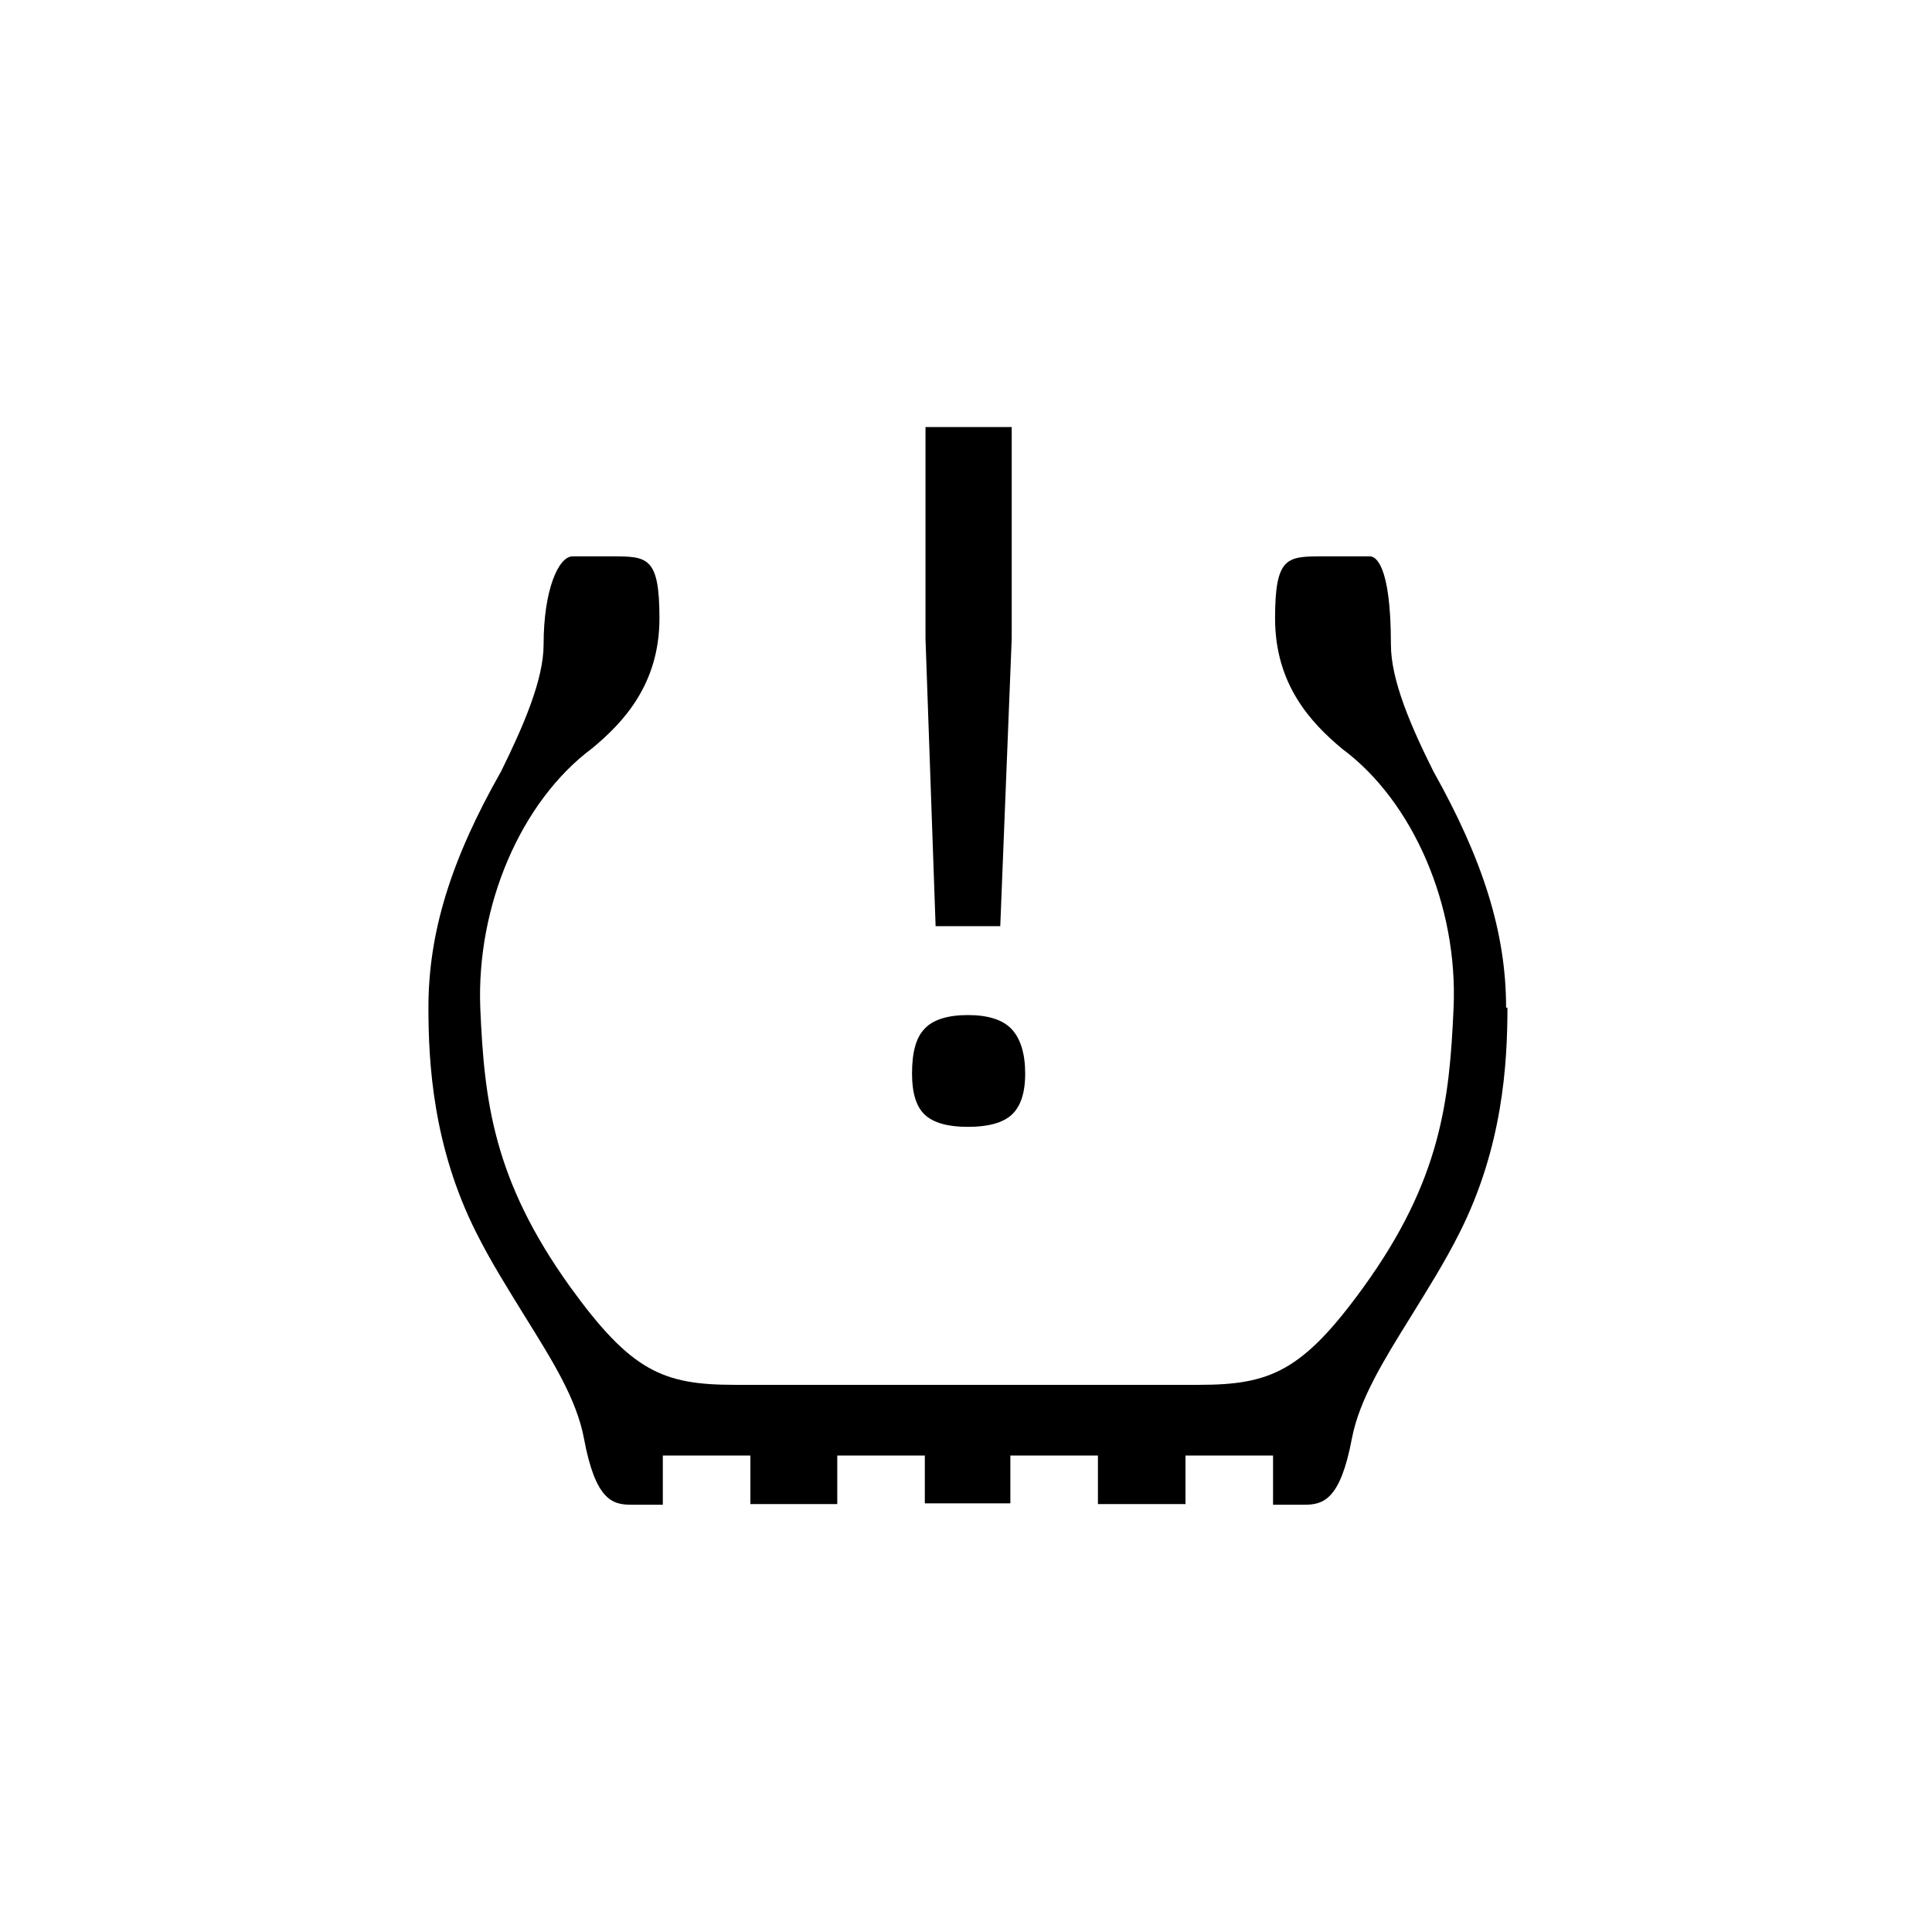 <?xml version="1.0" encoding="UTF-8"?>
<!-- Generated by Pixelmator Pro 3.5.8 -->
<svg width="1000" height="1000" viewBox="0 0 1000 1000" xmlns="http://www.w3.org/2000/svg">
    <g id="JAUNE">
        <g id="IMG1ALL10901">
            <path id="icontelltalestirepressure" fill="#000000" fill-rule="evenodd" stroke="none" d="M 517.734 479.375 L 523.661 330.512 L 523.661 221.045 L 479.037 221.045 L 479.037 330.512 L 484.266 479.375 L 518.083 479.375 Z M 501 583.265 C 511.459 583.265 519.128 581.173 523.661 576.989 C 528.193 572.806 530.633 565.833 530.633 555.723 C 530.633 545.265 528.193 537.595 523.661 532.714 C 519.128 527.833 511.459 525.393 501 525.393 C 490.541 525.393 482.872 527.833 478.688 532.365 C 474.156 536.898 472.064 544.567 472.064 555.723 C 472.064 565.485 474.156 572.806 478.688 576.989 C 483.22 581.173 490.541 583.265 501 583.265 Z M 780.247 521.558 C 780.247 550.494 777.807 593.723 755.495 637.998 C 747.826 653.338 738.761 667.631 730.394 681.228 C 716.101 704.237 703.55 724.457 699.715 744.677 C 693.789 776.053 685.073 778.842 675.312 778.842 L 671.128 778.842 C 667.991 778.842 664.156 778.842 658.926 778.842 L 658.926 753.393 L 613.605 753.393 L 613.605 778.494 L 606.284 778.494 C 593.734 778.494 580.835 778.494 568.284 778.494 L 568.284 753.393 L 522.963 753.393 L 522.963 778.145 C 509.367 778.145 501 778.145 500.651 778.145 C 500.651 778.145 491.936 778.145 478.688 778.145 L 478.688 753.393 L 433.367 753.393 L 433.367 778.494 C 421.165 778.494 407.917 778.494 395.716 778.494 L 388.395 778.494 C 388.395 778.494 388.395 753.393 388.395 753.393 L 343.074 753.393 L 343.074 778.842 C 337.844 778.842 333.661 778.842 330.872 778.842 L 326.688 778.842 C 316.927 778.842 308.211 776.402 302.285 744.677 C 298.45 724.108 285.899 704.237 271.606 681.228 C 263.239 667.631 254.174 653.338 246.505 637.998 C 224.193 593.723 221.753 550.494 221.753 521.558 C 221.753 482.861 233.257 445.21 259.404 399.191 C 270.908 375.833 281.367 351.778 281.367 333.65 C 281.367 305.411 289.037 287.98 296.358 287.98 L 316.578 287.98 C 335.055 287.98 341.33 287.98 341.33 320.054 C 341.33 354.219 322.505 374.09 306.468 387.338 C 269.514 414.879 246.505 468.916 248.597 521.907 C 250.688 569.668 255.22 610.457 294.963 665.888 C 326.688 709.815 343.074 716.787 380.376 716.787 L 620.578 716.787 C 657.532 716.787 674.266 709.815 705.991 665.888 C 745.734 610.806 750.266 569.668 752.358 521.907 C 754.798 468.916 731.44 414.879 694.835 387.687 C 678.449 374.09 659.972 354.219 659.972 320.054 C 659.972 287.98 666.248 287.98 684.725 287.98 L 709.128 287.98 C 711.569 287.98 719.936 291.118 719.936 333.65 C 719.936 352.127 730.394 376.182 741.899 399.191 L 741.899 399.191 C 767.697 445.21 779.55 482.861 779.55 521.558 L 779.55 521.558 Z"/>
        </g>
    </g>
</svg>
